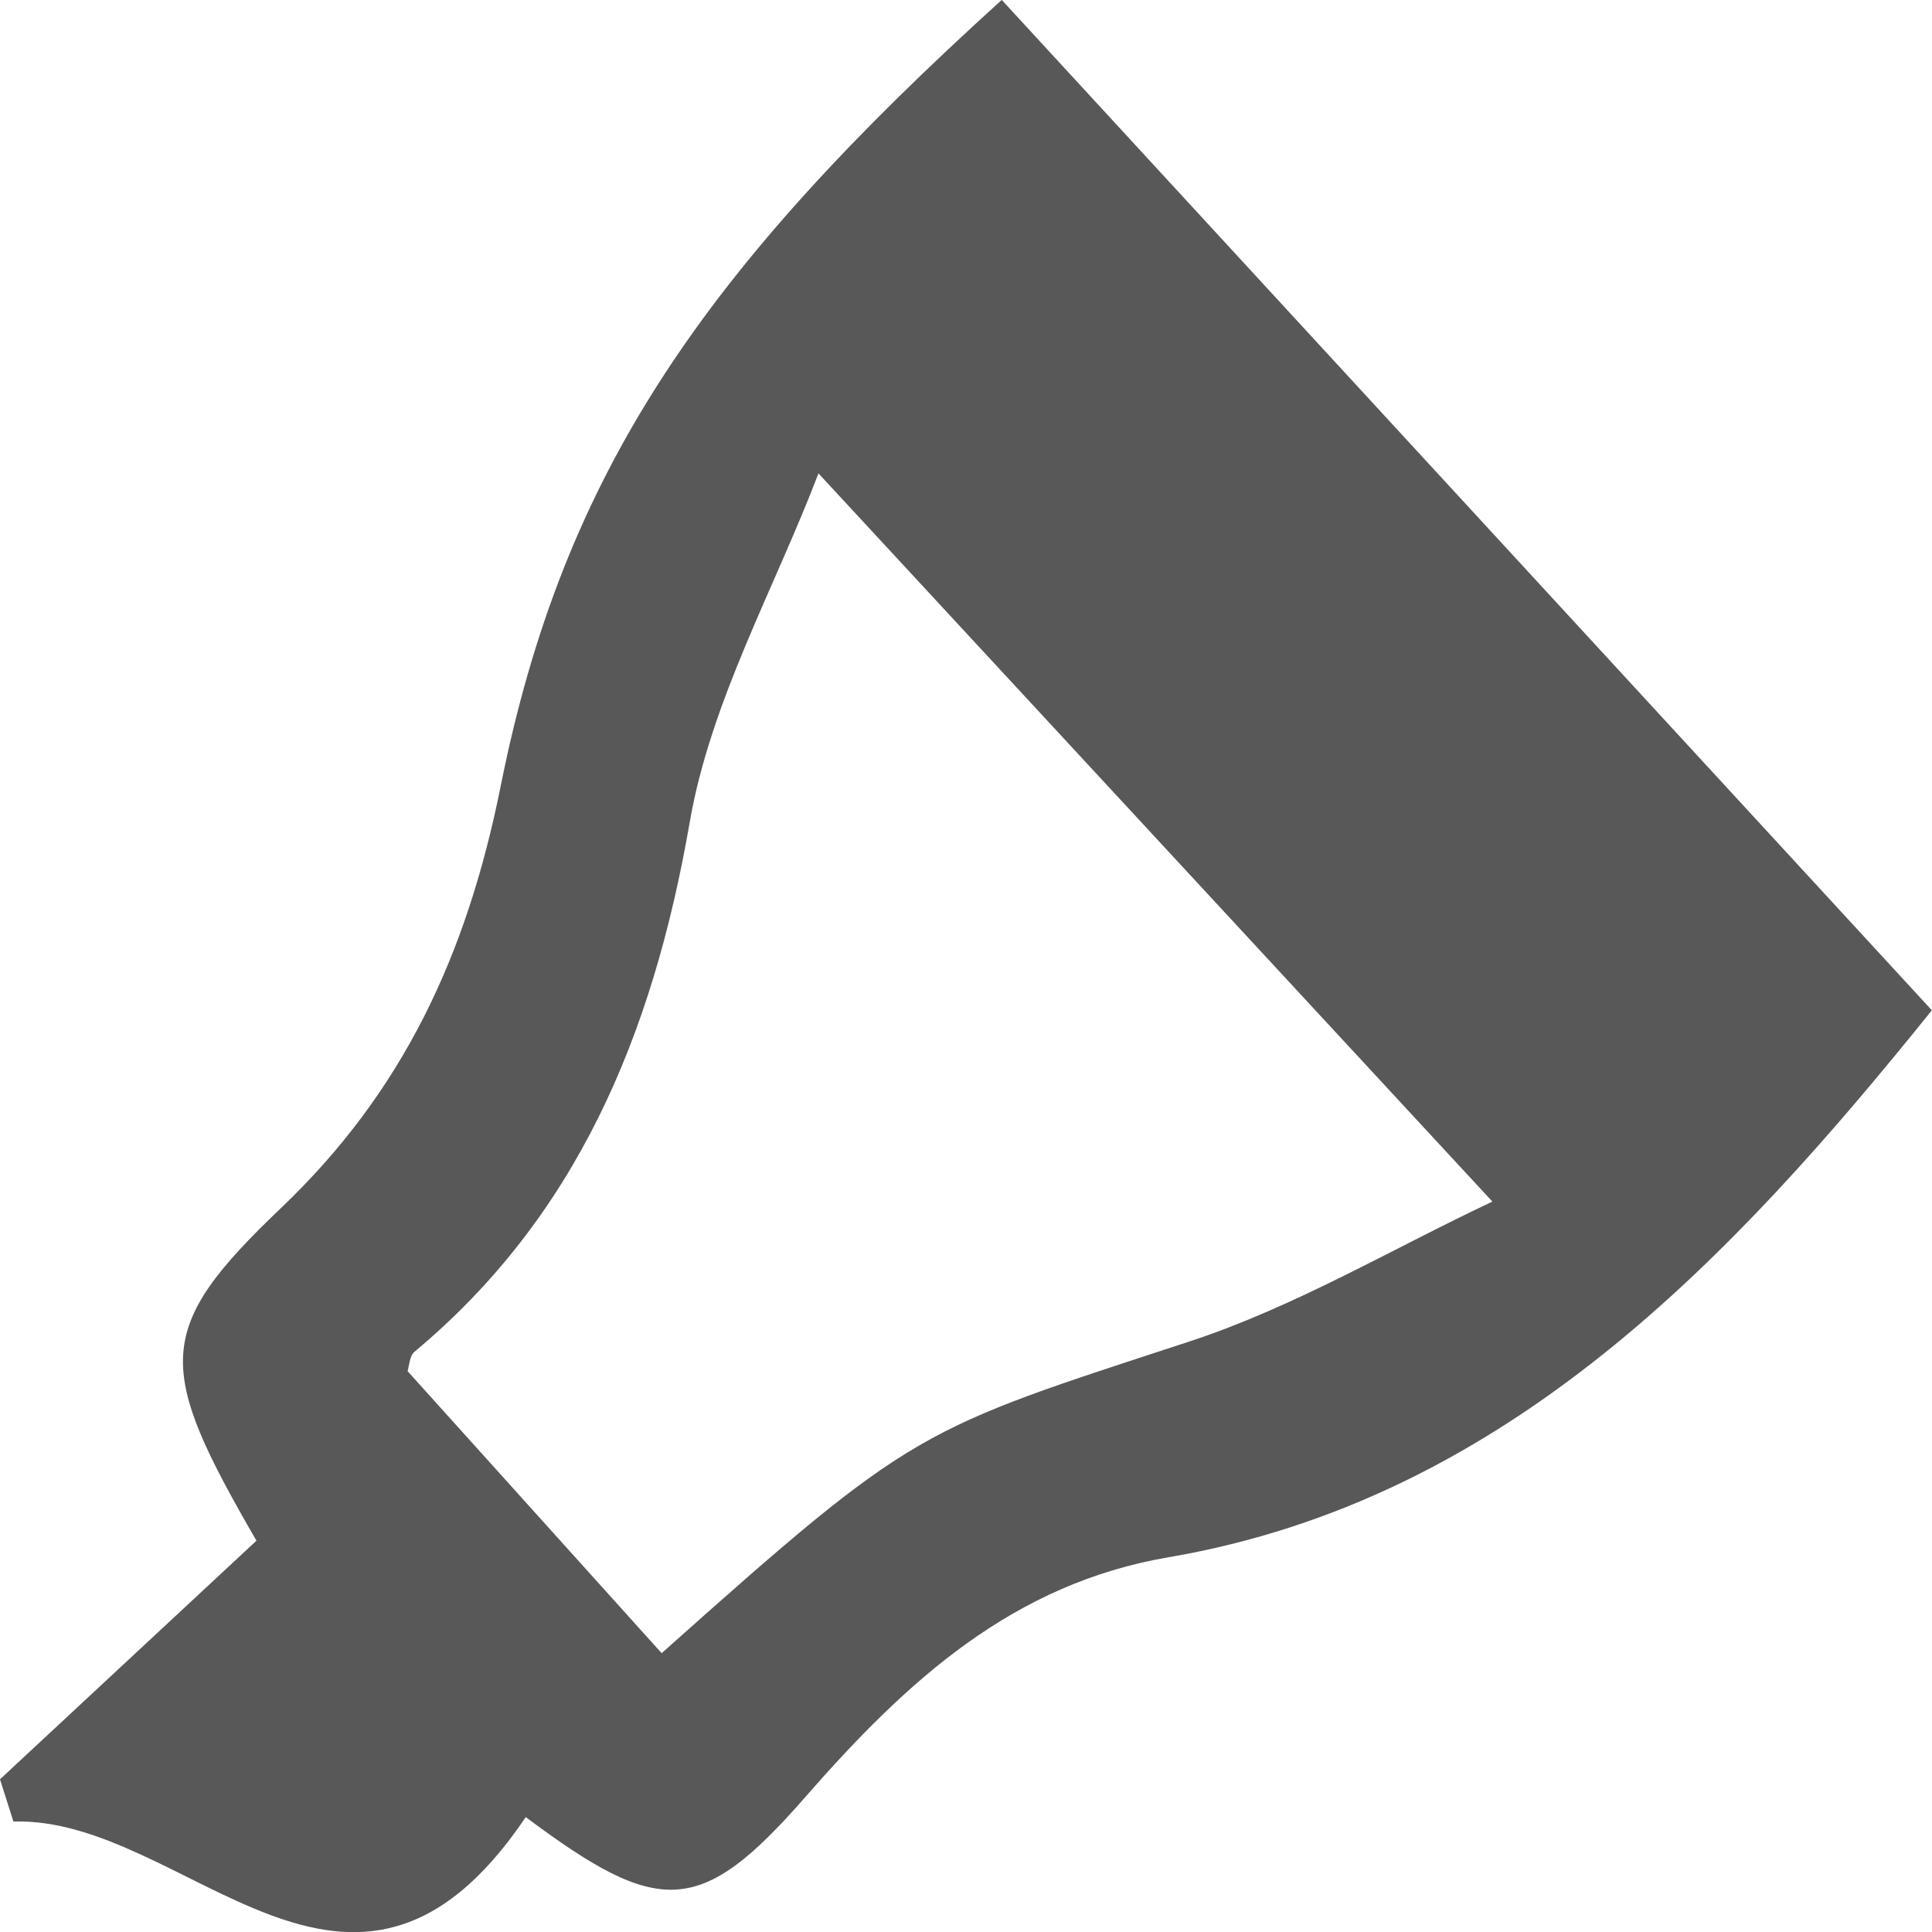 <svg xmlns="http://www.w3.org/2000/svg" width="70" height="70" viewBox="0 0 70 70"><defs><style>.a{fill:#585858;}</style></defs><path class="a" d="M-54.25,457.547l9.292-8.645c-3.643-6.29-3.733-7.652.886-12.05,4.4-4.192,6.729-9.124,7.965-15.3,2.276-11.367,7.347-18.687,18.152-28.475l33.7,36.608C8.566,438.6.367,447.4-11.9,449.5c-5.647.962-9.484,4.468-13.181,8.7-3.8,4.348-5.29,4.326-10.12.717-6.321,9.384-12.311-.036-18.563.161Zm23.973-4.569c9.21-8.217,9.255-8.061,19.118-11.292,3.831-1.256,7.414-3.393,10.981-5.07l-24.417-26.384c-1.606,4.2-3.907,8.265-4.665,12.637-1.345,7.767-4.123,14.31-9.975,19.19-.178.149-.192.529-.248.7Z" transform="translate(54.25 -393.08)"/></svg>